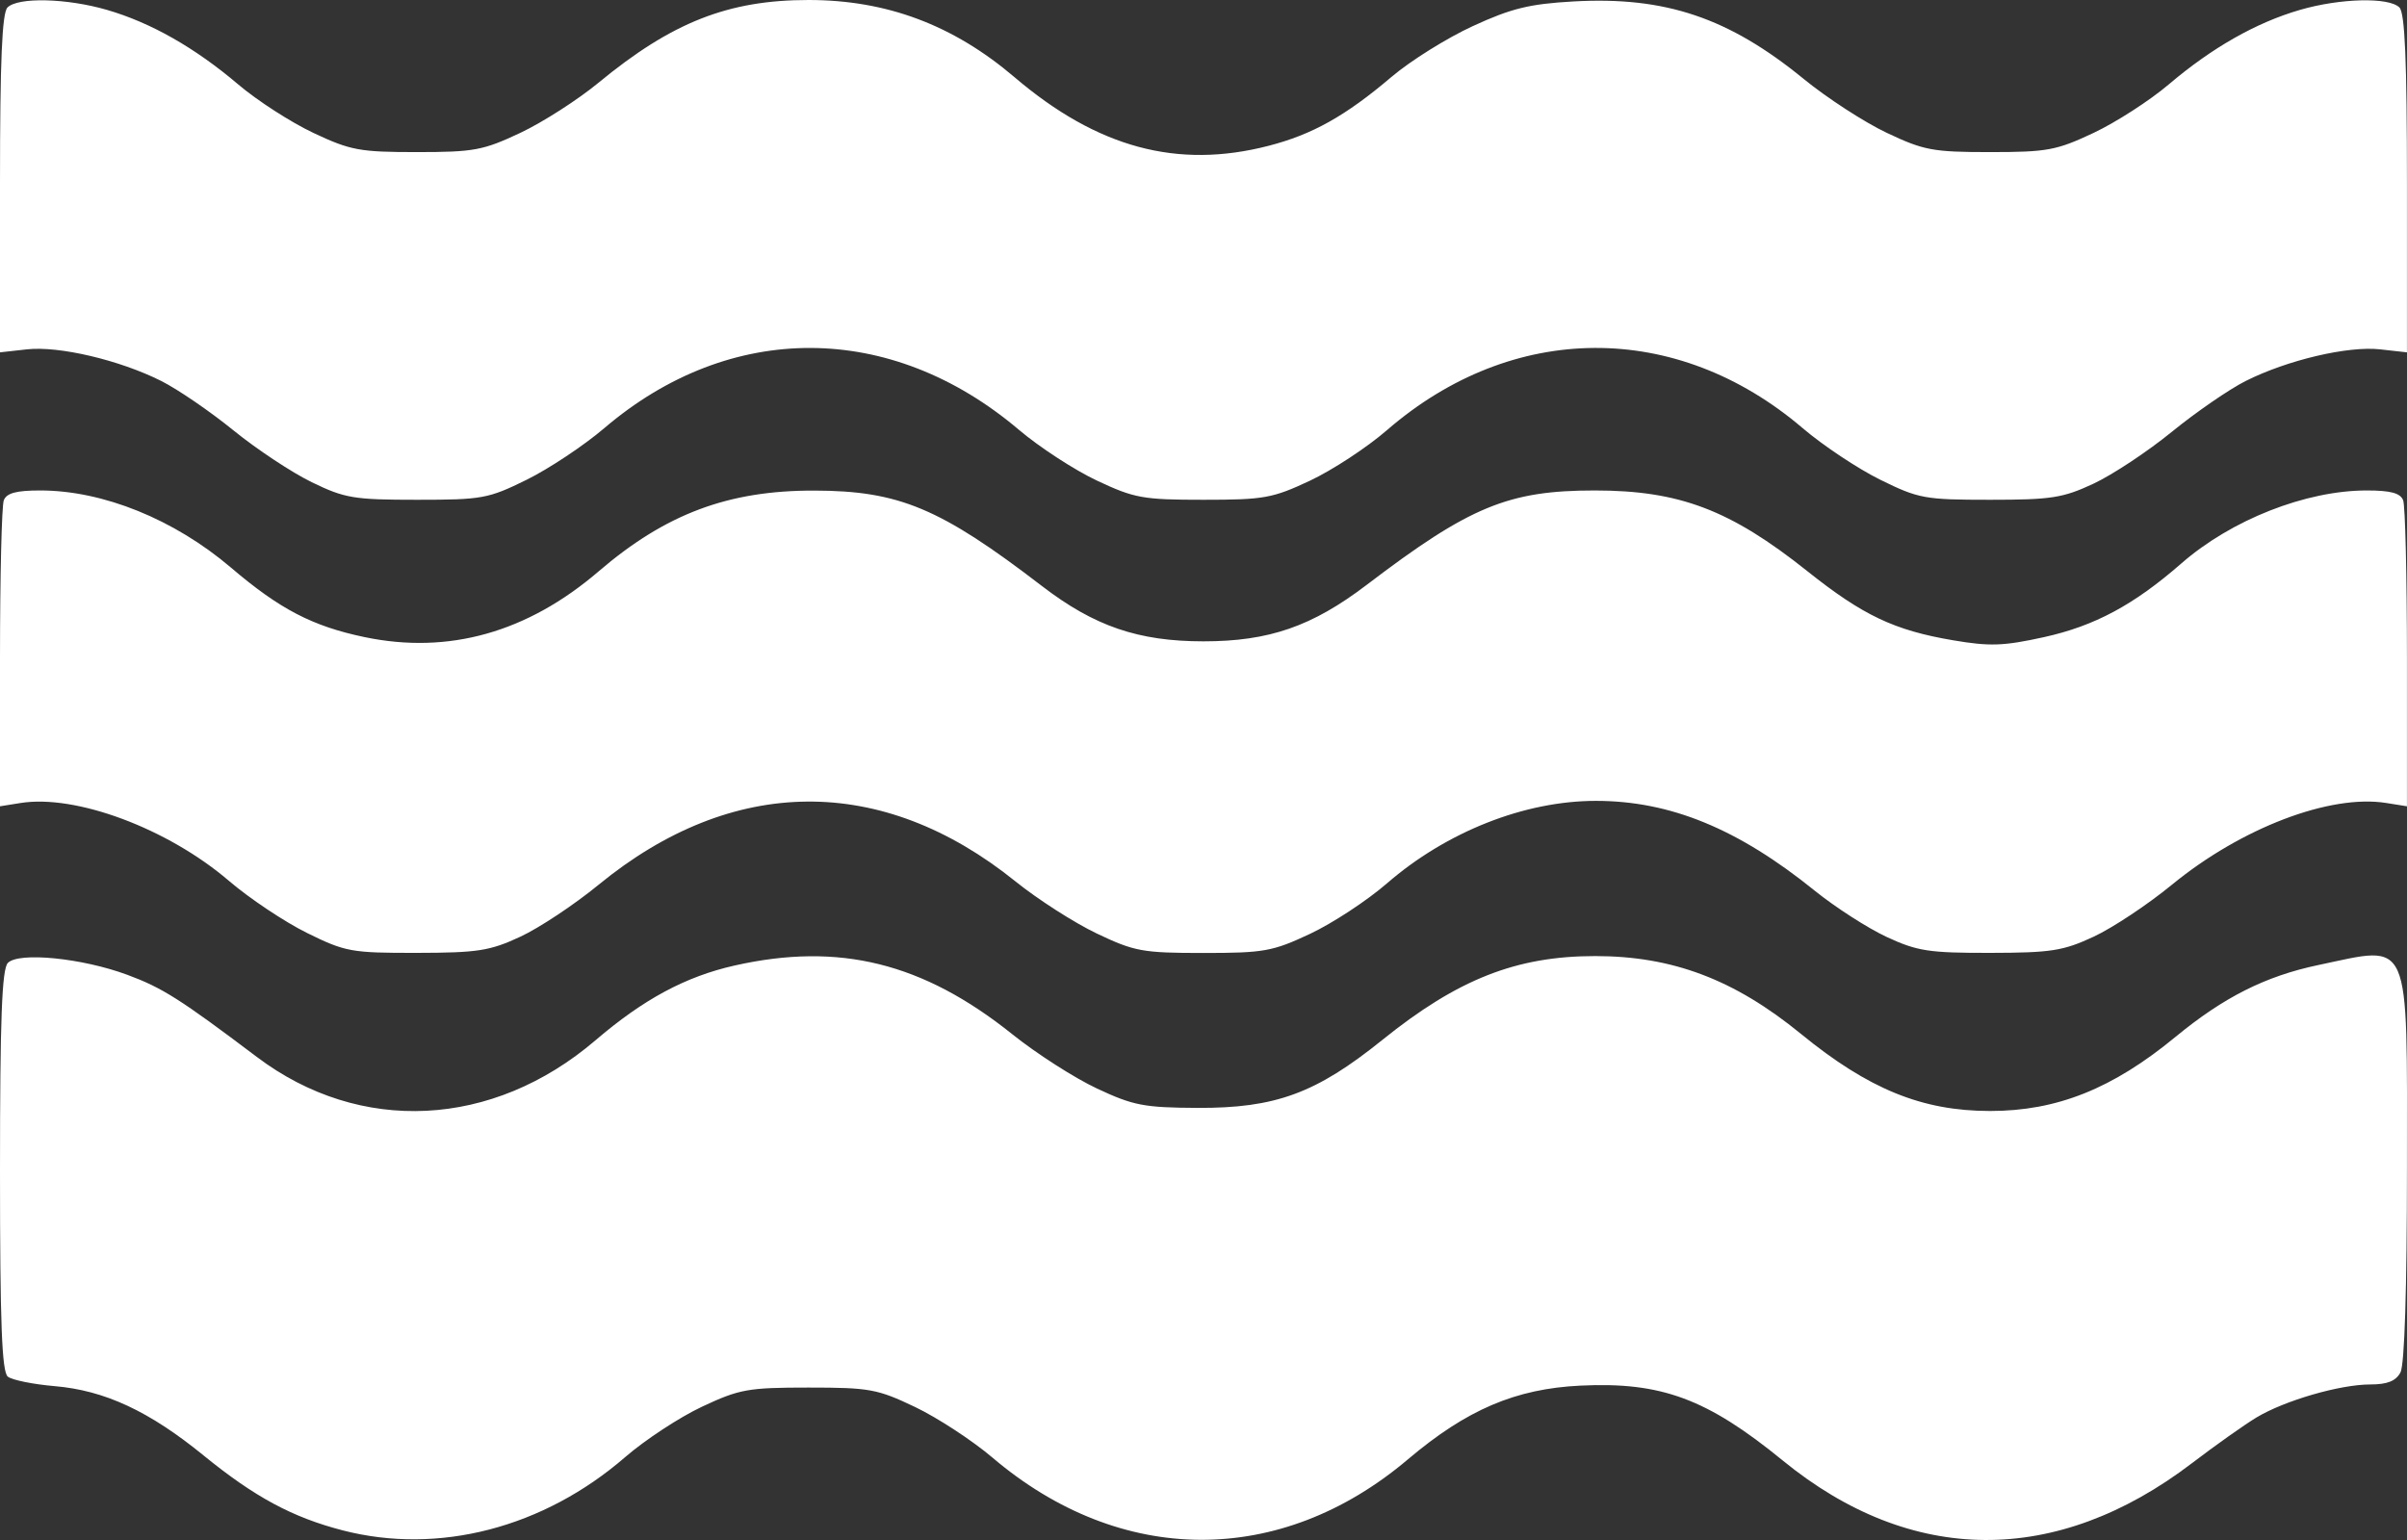 <?xml version="1.0" encoding="UTF-8"?> <svg xmlns="http://www.w3.org/2000/svg" width="100" height="64" viewBox="0 0 100 64" fill="none"><rect x="0" y="0" width="100" height="64" fill="#333333" stroke="none"/> <path fill-rule="evenodd" clip-rule="evenodd" d="M0.312 0.31C0.085 0.535 0 2.522 0 7.631V14.643L1.121 14.518C2.45 14.37 4.972 14.964 6.702 15.834C7.384 16.177 8.732 17.099 9.696 17.883C10.66 18.667 12.125 19.637 12.951 20.039C14.324 20.707 14.699 20.77 17.323 20.77C20.034 20.77 20.286 20.723 21.88 19.938C22.808 19.48 24.259 18.515 25.104 17.794C30.337 13.326 37.011 13.351 42.328 17.859C43.181 18.583 44.641 19.534 45.572 19.972C47.13 20.706 47.481 20.77 49.999 20.77C52.513 20.77 52.869 20.706 54.426 19.975C55.357 19.537 56.792 18.596 57.615 17.882C62.84 13.351 69.65 13.316 74.894 17.794C75.739 18.515 77.19 19.48 78.118 19.938C79.712 20.723 79.964 20.77 82.675 20.77C85.222 20.77 85.706 20.694 86.977 20.1C87.765 19.732 89.23 18.762 90.232 17.944C91.235 17.127 92.614 16.177 93.296 15.834C95.026 14.964 97.547 14.37 98.877 14.518L99.998 14.643V7.631C99.998 2.522 99.913 0.535 99.685 0.31C99.247 -0.125 97.227 -0.076 95.553 0.411C93.729 0.941 91.897 1.983 90.102 3.508C89.314 4.178 87.908 5.085 86.977 5.524C85.436 6.25 85.052 6.321 82.68 6.321C80.303 6.321 79.929 6.251 78.384 5.519C77.453 5.078 75.902 4.071 74.937 3.282C71.822 0.734 69.183 -0.155 65.371 0.06C63.539 0.164 62.795 0.346 61.193 1.083C60.121 1.575 58.599 2.526 57.811 3.196C55.904 4.817 54.524 5.59 52.702 6.06C48.912 7.038 45.591 6.141 42.148 3.208C39.6 1.036 36.835 0 33.593 0C30.258 0 27.915 0.923 24.869 3.435C24.01 4.144 22.545 5.084 21.614 5.523C20.072 6.25 19.69 6.321 17.317 6.321C14.945 6.321 14.562 6.25 13.021 5.524C12.09 5.085 10.683 4.178 9.896 3.508C8.101 1.983 6.269 0.941 4.445 0.411C2.771 -0.076 0.751 -0.125 0.312 0.31ZM0.158 20.791C0.071 21.015 0 23.968 0 27.354V33.508L0.851 33.372C3.146 33.003 6.965 34.428 9.505 36.602C10.364 37.338 11.827 38.314 12.755 38.772C14.351 39.559 14.597 39.604 17.312 39.6C19.848 39.596 20.349 39.518 21.614 38.93C22.402 38.564 23.867 37.592 24.869 36.769C30.43 32.209 36.64 32.158 42.187 36.629C43.118 37.379 44.641 38.355 45.572 38.798C47.136 39.543 47.472 39.604 49.999 39.604C52.513 39.604 52.869 39.54 54.426 38.809C55.357 38.372 56.792 37.43 57.615 36.717C60.098 34.563 63.337 33.283 66.301 33.283C69.389 33.283 72.201 34.436 75.387 37.01C76.246 37.704 77.594 38.571 78.382 38.938C79.654 39.529 80.139 39.604 82.68 39.6C85.21 39.596 85.713 39.518 86.977 38.93C87.765 38.564 89.23 37.592 90.232 36.769C93.12 34.401 96.808 32.995 99.147 33.372L99.998 33.508V27.354C99.998 23.968 99.927 21.015 99.84 20.791C99.724 20.491 99.322 20.383 98.325 20.383C95.795 20.383 92.7 21.602 90.623 23.417C88.651 25.14 87.024 26.013 84.924 26.477C83.239 26.849 82.67 26.869 81.141 26.609C78.699 26.195 77.396 25.577 75.086 23.736C71.886 21.186 69.771 20.383 66.255 20.383C62.665 20.383 61.056 21.049 56.789 24.299C54.514 26.032 52.724 26.653 49.999 26.653C47.295 26.653 45.466 26.027 43.29 24.356C39.071 21.117 37.354 20.396 33.836 20.388C30.259 20.379 27.66 21.352 24.869 23.746C21.905 26.288 18.631 27.206 15.141 26.476C12.981 26.024 11.624 25.318 9.597 23.59C7.239 21.581 4.278 20.383 1.673 20.383C0.676 20.383 0.274 20.491 0.158 20.791ZM0.326 40.018C0.079 40.271 0 42.363 0 48.654C0 54.988 0.077 57.017 0.326 57.212C0.505 57.352 1.377 57.529 2.263 57.605C4.35 57.782 6.199 58.643 8.463 60.49C10.577 62.213 12.152 63.062 14.243 63.601C18.221 64.628 22.585 63.494 25.977 60.552C26.8 59.839 28.235 58.897 29.166 58.46C30.723 57.729 31.079 57.665 33.593 57.665C36.124 57.665 36.453 57.725 38.02 58.474C38.951 58.919 40.395 59.864 41.229 60.573C46.554 65.104 53.193 65.134 58.488 60.652C60.932 58.583 62.964 57.714 65.66 57.584C69.018 57.422 70.921 58.127 74.066 60.697C79.409 65.064 85.438 65.102 91.073 60.802C92.043 60.062 93.247 59.209 93.748 58.907C94.921 58.202 97.215 57.536 98.473 57.536C99.181 57.536 99.535 57.395 99.728 57.037C99.898 56.723 99.998 53.56 99.998 48.541C99.998 38.793 100.213 39.287 96.318 40.105C94.123 40.566 92.385 41.441 90.38 43.093C87.769 45.246 85.456 46.171 82.68 46.171C79.855 46.171 77.633 45.265 74.819 42.965C72.054 40.705 69.484 39.733 66.275 39.733C62.997 39.733 60.563 40.692 57.427 43.22C54.671 45.44 52.987 46.058 49.739 46.042C47.531 46.031 47.083 45.945 45.572 45.236C44.641 44.799 43.059 43.785 42.056 42.981C38.345 40.008 34.865 39.147 30.518 40.126C28.482 40.585 26.738 41.523 24.739 43.233C20.469 46.887 14.959 47.16 10.675 43.928C7.476 41.514 6.745 41.051 5.288 40.511C3.409 39.814 0.778 39.553 0.326 40.018Z" fill="white"></path> </svg> 